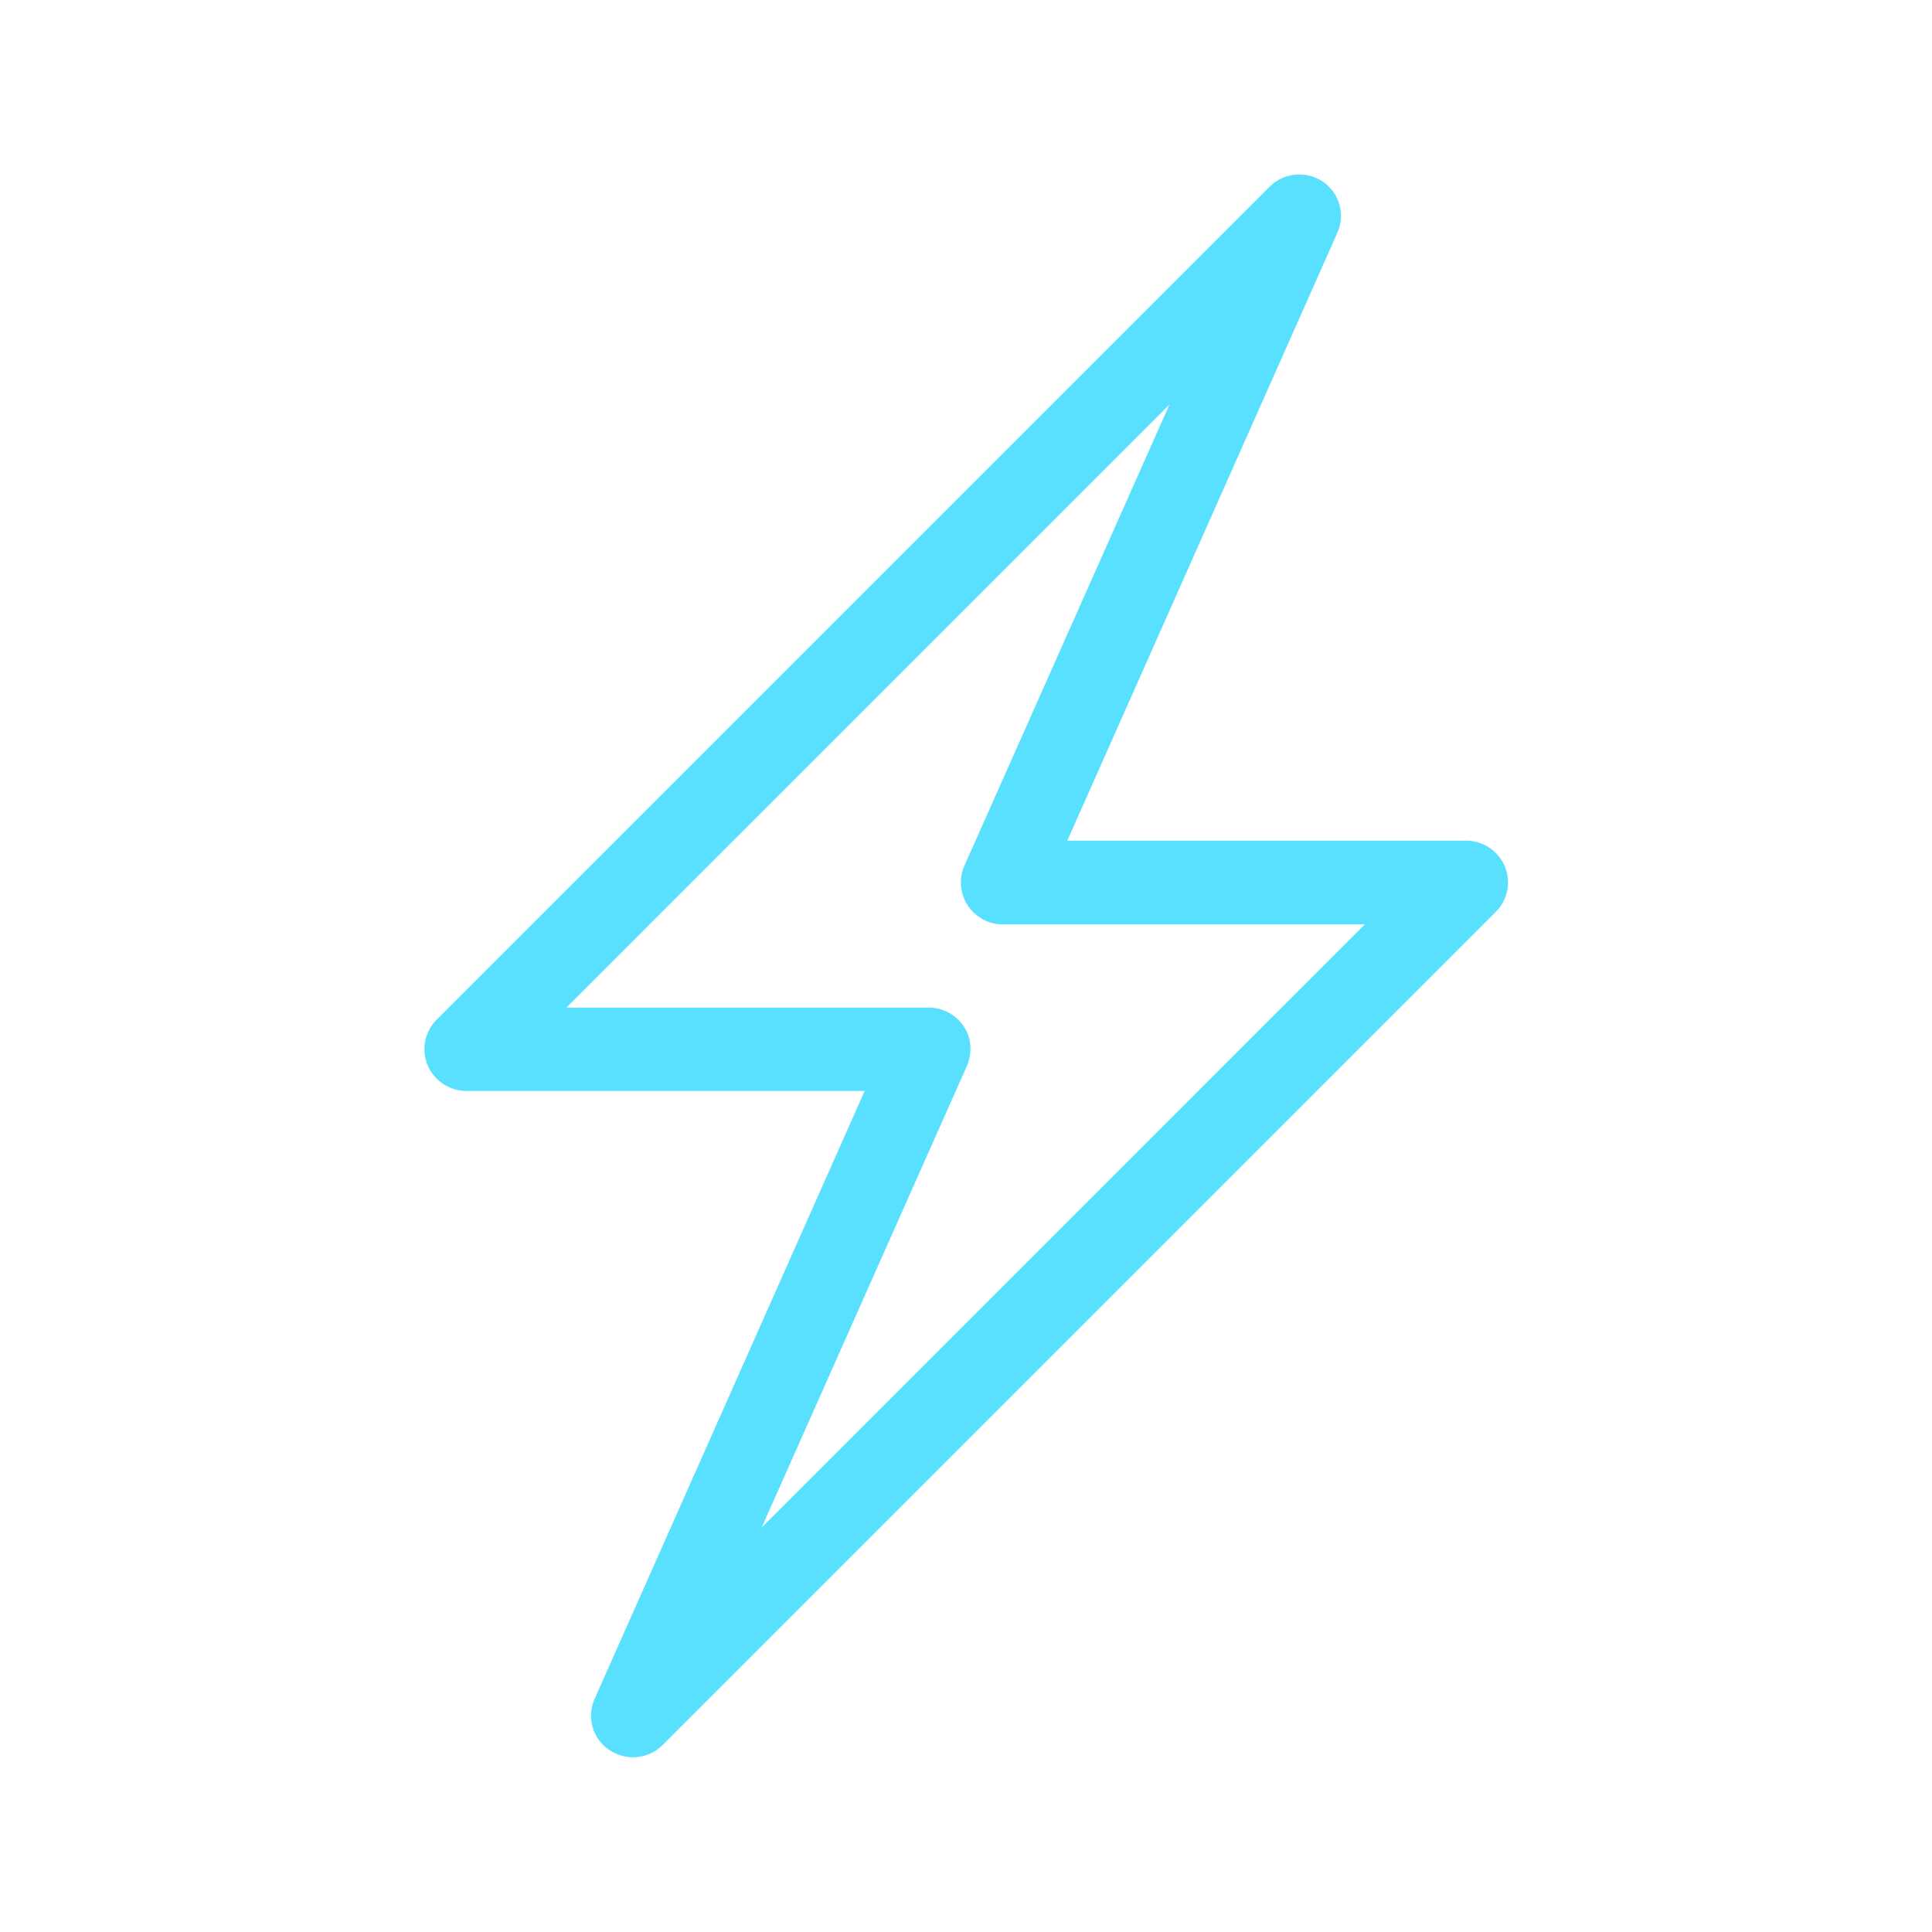 <?xml version="1.0" encoding="utf-8"?>
<svg id="Layer_1" xmlns="http://www.w3.org/2000/svg" width="45" height="45" viewBox="0 0 45 45">
  <path d="M14.74,40.93c-.19,0-.38-.06-.55-.17-.39-.26-.53-.77-.34-1.19l6.29-14.16H10.86c-.39,0-.75-.24-.9-.6-.15-.36-.07-.78,.21-1.06L29.57,4.35c.33-.33,.85-.38,1.24-.12,.39,.26,.53,.77,.34,1.19l-6.29,14.16h9.29c.39,0,.75,.24,.9,.6,.15,.36,.07,.78-.21,1.06L15.43,40.65c-.19,.19-.44,.28-.69,.28h0Zm-1.54-17.46h8.44c.33,0,.63,.17,.81,.44,.18,.27,.2,.62,.07,.92l-4.78,10.75,14.05-14.05h-8.44c-.33,0-.63-.17-.81-.44-.18-.28-.21-.62-.08-.92l4.78-10.75-14.05,14.05Z" style="fill: #59e0ff;" />
</svg>
